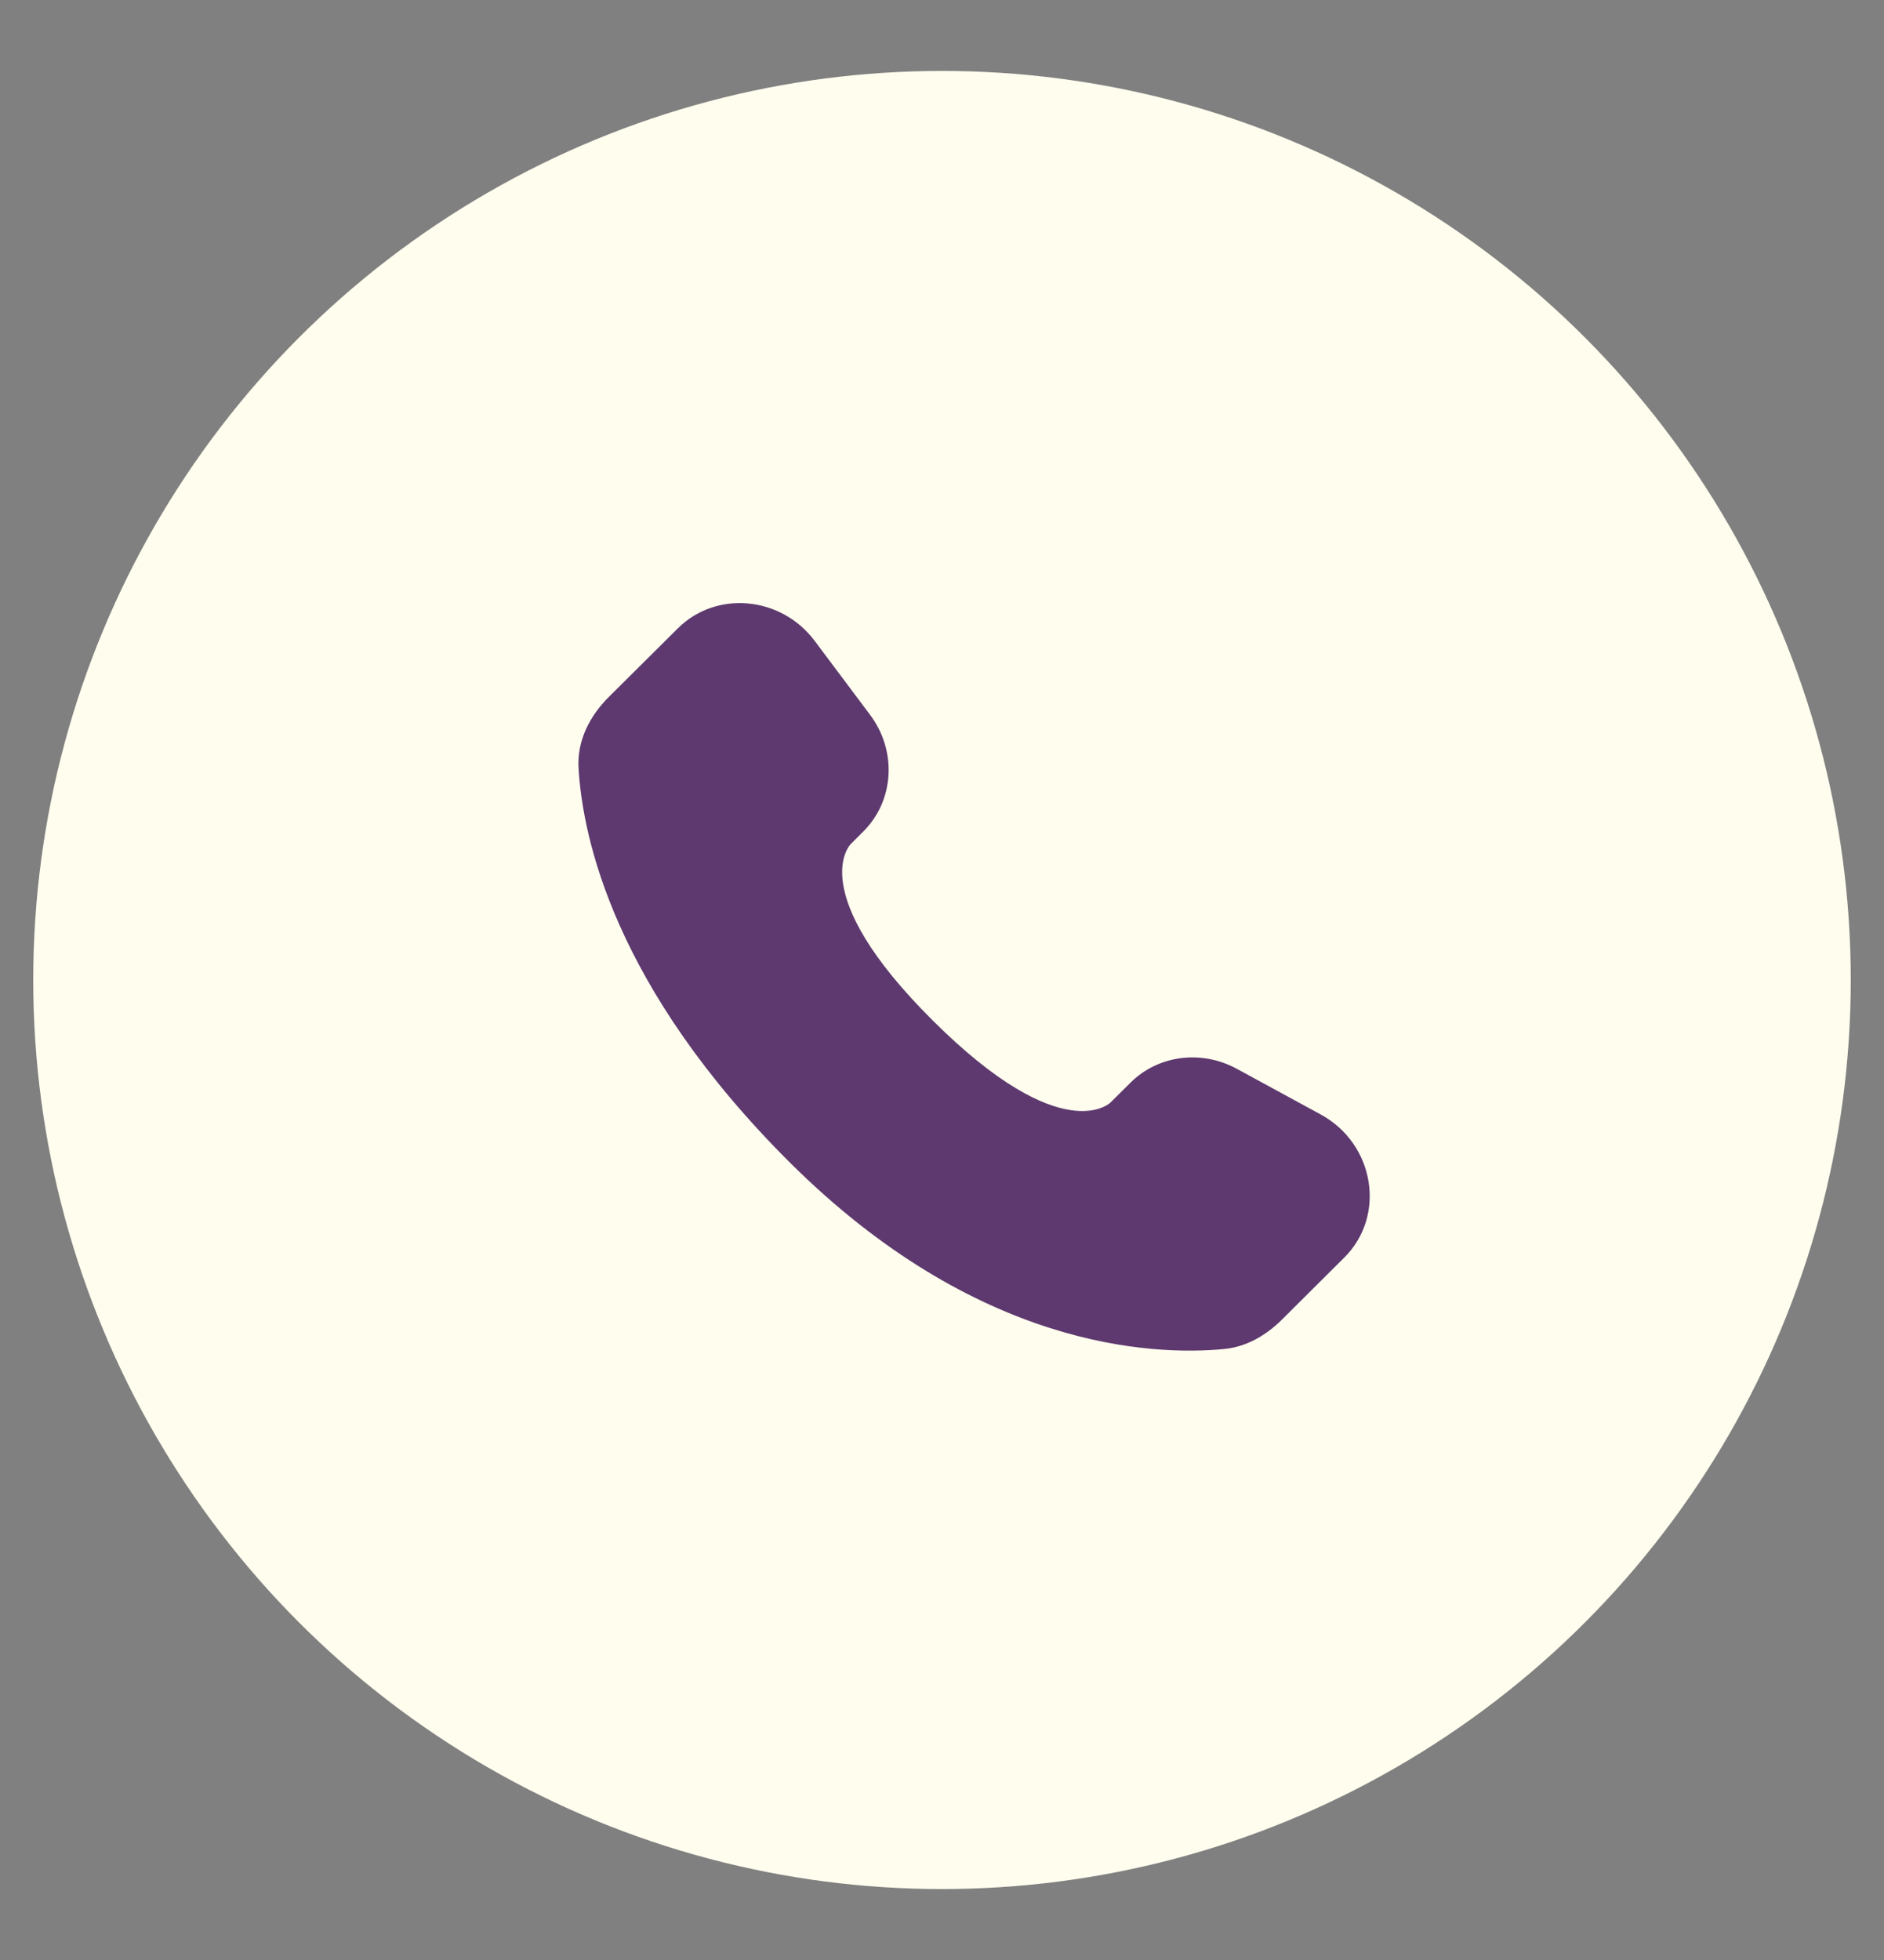 <?xml version="1.0" encoding="UTF-8"?> <svg xmlns="http://www.w3.org/2000/svg" width="25" height="26" viewBox="0 0 25 26" fill="none"><rect x="0" y="0" width="25" height="26" fill="#808080" stroke="none"/><circle cx="12.5" cy="13" r="12.059" fill="#FFFDEE"></circle><g clip-path="url(#clip0_746_4765)"><path d="M15.001 14.362L14.735 14.626C14.735 14.626 14.103 15.254 12.38 13.54C10.656 11.826 11.288 11.198 11.288 11.198L11.454 11.032C11.867 10.622 11.906 9.964 11.546 9.483L10.811 8.502C10.365 7.907 9.505 7.828 8.995 8.335L8.079 9.245C7.826 9.497 7.657 9.823 7.677 10.185C7.73 11.11 8.149 13.101 10.484 15.424C12.962 17.887 15.286 17.985 16.237 17.896C16.538 17.868 16.799 17.715 17.01 17.506L17.838 16.682C18.398 16.126 18.24 15.172 17.524 14.783L16.41 14.177C15.94 13.922 15.368 13.997 15.001 14.362Z" fill="#5D396F"></path></g><defs><clipPath id="clip0_746_4765"><rect width="24.117" height="24.117" fill="white" transform="translate(0.441 25.059) rotate(-90)"></rect></clipPath></defs></svg> 